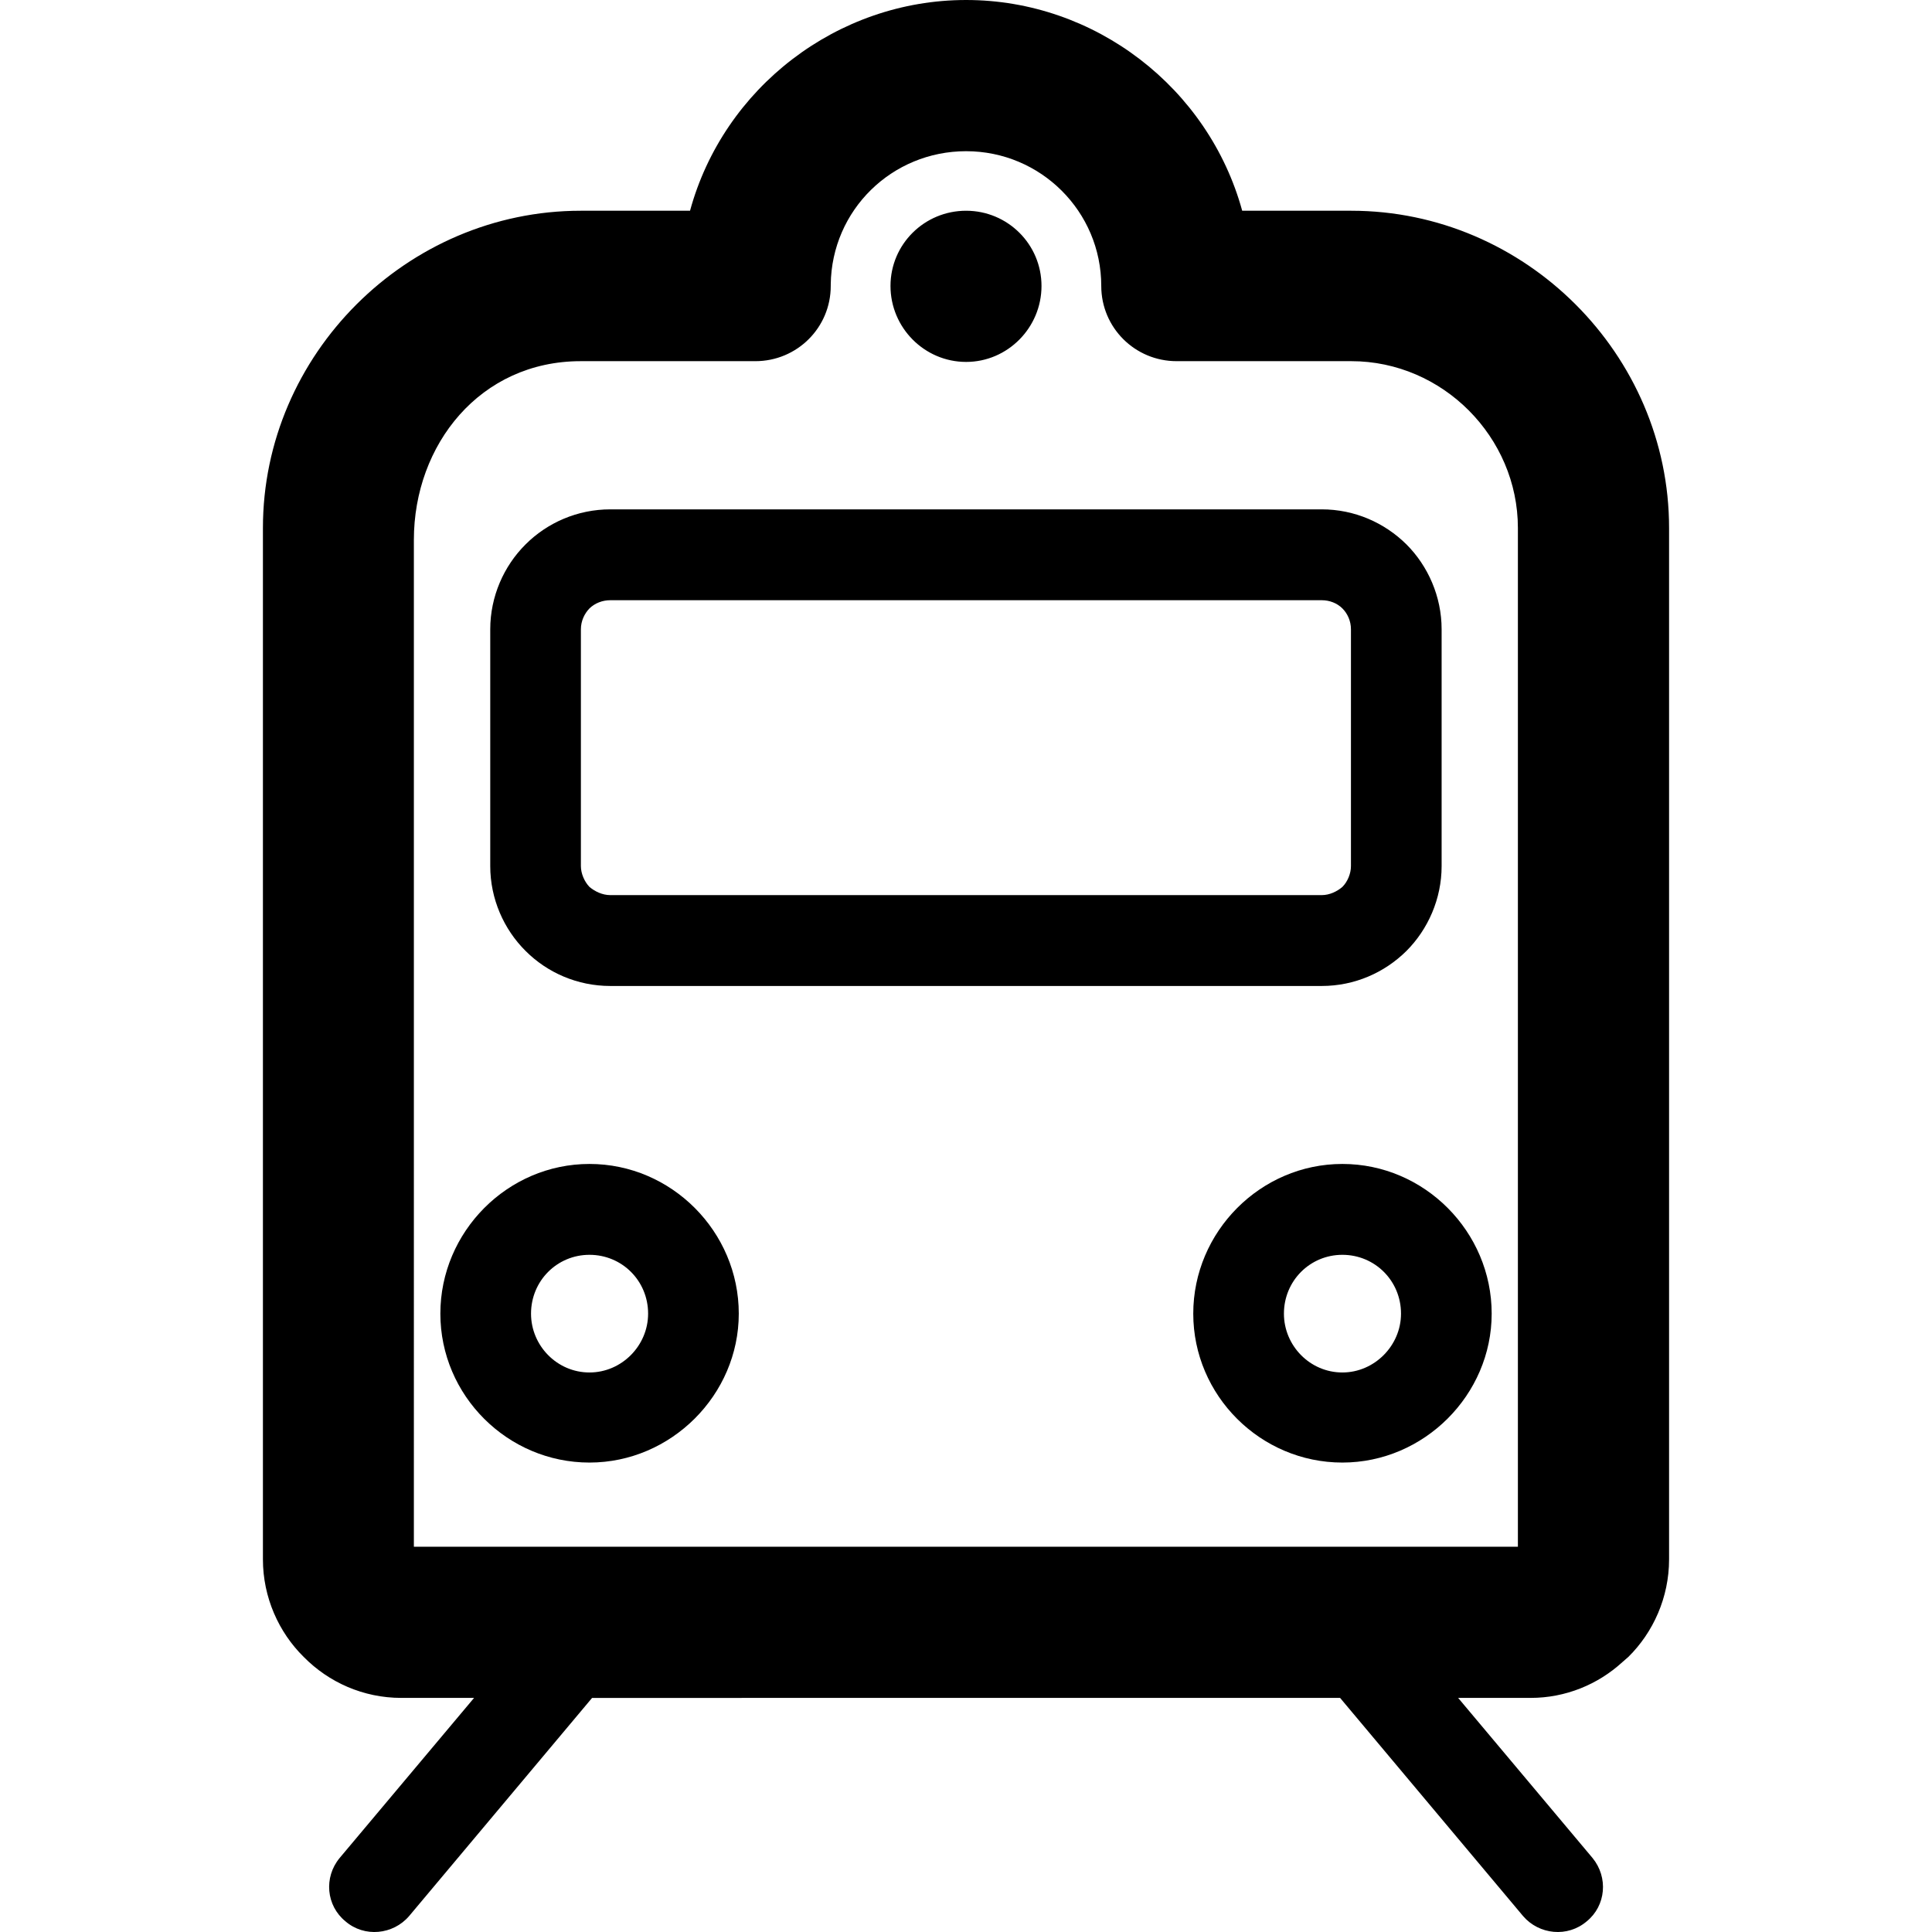 <?xml version="1.0" encoding="iso-8859-1"?>
<!-- Generator: Adobe Illustrator 24.0.2, SVG Export Plug-In . SVG Version: 6.00 Build 0)  -->
<svg version="1.1" id="&#x56FE;&#x5C42;_1" xmlns="http://www.w3.org/2000/svg" xmlns:xlink="http://www.w3.org/1999/xlink" x="0px"
	 y="0px" viewBox="0 0 100 100" style="enable-background:new 0 0 100 100;" xml:space="preserve">
<path d="M30.058,10.908h5.658C37.45,4.547,43.328,0,50.006,0c6.678,0,12.546,4.547,14.29,10.908h5.646
	c9.011,0,16.449,7.44,16.449,16.42v53.386c0,1.966-0.819,3.777-2.11,5.05l-0.308,0.268c-1.263,1.156-2.941,1.851-4.742,1.851h-3.758
	l6.957,8.287c0.821,1.003,0.695,2.467-0.298,3.276c-0.993,0.849-2.467,0.695-3.296-0.268l-9.473-11.294H30.646l-9.473,11.294
	c-0.827,0.963-2.311,1.117-3.294,0.268c-0.993-0.809-1.129-2.273-0.3-3.276l6.959-8.287h-3.769c-1.966,0-3.758-0.809-5.048-2.12
	c-1.293-1.273-2.112-3.085-2.112-5.05V27.327C13.608,18.348,21.058,10.908,30.058,10.908L30.058,10.908z M31.591,26.364h36.82
	c1.705,0,3.256,0.695,4.385,1.812c1.117,1.117,1.822,2.698,1.822,4.395v12.258c0,1.695-0.705,3.276-1.822,4.393
	c-1.129,1.119-2.68,1.812-4.385,1.812h-36.82c-1.707,0-3.268-0.693-4.385-1.812c-1.127-1.117-1.831-2.698-1.831-4.393V32.571
	c0-1.697,0.705-3.278,1.831-4.395C28.323,27.059,29.884,26.364,31.591,26.364L31.591,26.364z M68.411,31.067h-36.82
	c-0.414,0-0.801,0.154-1.08,0.424c-0.26,0.268-0.444,0.655-0.444,1.08v12.258c0,0.385,0.184,0.809,0.444,1.078
	c0.278,0.233,0.665,0.424,1.08,0.424h36.82c0.414,0,0.799-0.192,1.07-0.424c0.27-0.268,0.444-0.693,0.444-1.078V32.571
	c0-0.424-0.174-0.811-0.444-1.08C69.21,31.221,68.825,31.067,68.411,31.067L68.411,31.067z M21.423,80.058h57.143
	c0-35.038,0-44.598,0-52.73c0-4.701-3.892-8.634-8.624-8.634H61.01h-0.107c-2.157,0-3.902-1.735-3.902-3.892
	c0-3.854-3.132-6.976-6.996-6.976c-3.837,0-6.959,3.045-7.006,6.899v0.077c0,2.157-1.745,3.892-3.904,3.892h-9.039
	c-5.202,0-8.634,4.318-8.634,9.252V80.058L21.423,80.058z M50.006,10.908c2.149,0,3.902,1.735,3.902,3.894
	c0,2.157-1.752,3.931-3.902,3.931c-2.159,0-3.914-1.774-3.914-3.931C46.092,12.642,47.847,10.908,50.006,10.908L50.006,10.908z
	 M30.511,60.246c4.249,0,7.728,3.507,7.728,7.748c0,4.202-3.499,7.708-7.728,7.708c-4.241,0-7.718-3.469-7.718-7.708
	C22.793,63.753,26.27,60.246,30.511,60.246L30.511,60.246z M30.511,64.949c-1.677,0-3.025,1.348-3.025,3.045
	c0,1.658,1.348,3.045,3.025,3.045c1.668,0,3.035-1.387,3.035-3.045C33.547,66.296,32.197,64.949,30.511,64.949L30.511,64.949z
	 M69.481,60.246c4.249,0,7.728,3.507,7.728,7.748c0,4.202-3.497,7.708-7.728,7.708c-4.239,0-7.718-3.469-7.718-7.708
	C61.762,63.753,65.242,60.246,69.481,60.246L69.481,60.246z M69.481,64.949c-1.677,0-3.025,1.348-3.025,3.045
	c0,1.658,1.348,3.045,3.025,3.045c1.658,0,3.035-1.387,3.035-3.045C72.516,66.296,71.166,64.949,69.481,64.949L69.481,64.949z"/>
</svg>
